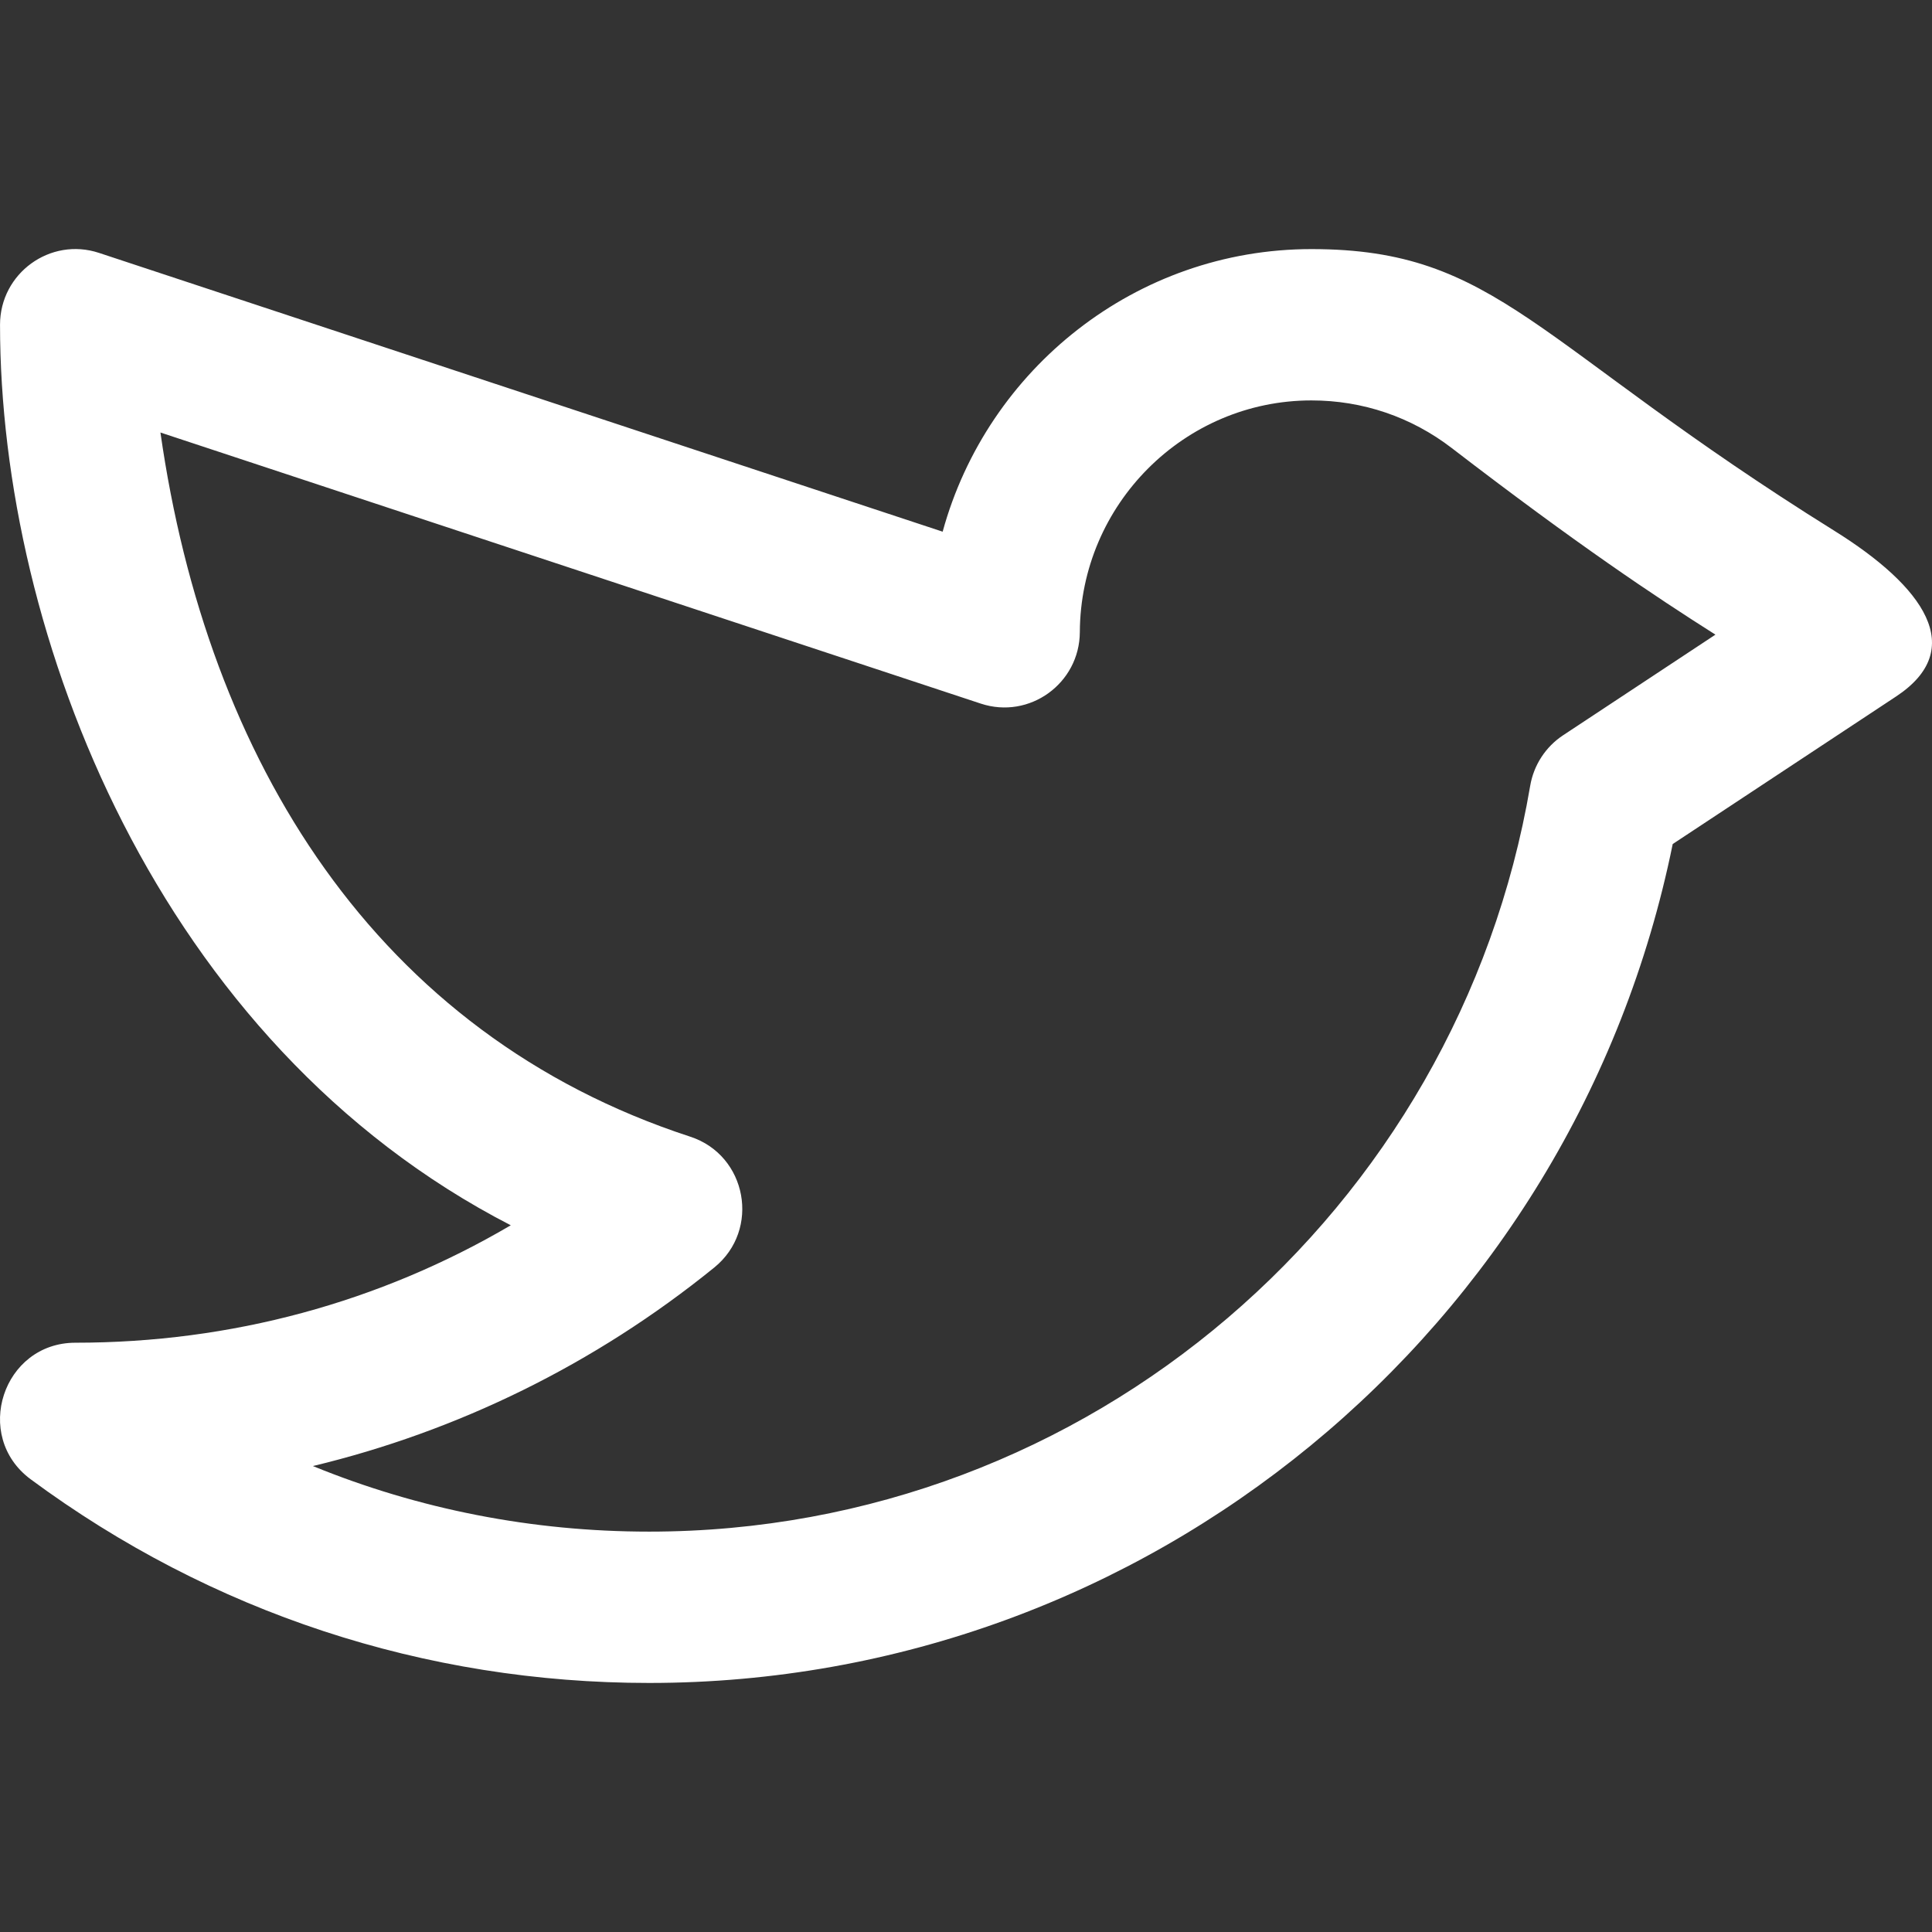<?xml version="1.0"?>
<svg xmlns="http://www.w3.org/2000/svg" xmlns:xlink="http://www.w3.org/1999/xlink" xmlns:svgjs="http://svgjs.com/svgjs" version="1.1" width="512" height="512" x="0" y="0" viewBox="0 0 512 512" style="enable-background:new 0 0 512 512" xml:space="preserve"><rect x="0" y="0" width="512" height="512" fill="#333333" stroke="none"/><g><g xmlns="http://www.w3.org/2000/svg"><path d="m486.103 140.651c-79.746-49.698-89.067-74.638-138.558-74.638-46.512 0-85.924 31.797-97.732 74.889l-223.578-73.884c-12.905-4.262-26.228 5.392-26.228 19.047 0 82.291 41.889 190.517 135.351 238.649-34.821 20.448-74.121 31.121-115.371 31.121-19.236 0-27.339 24.75-11.846 36.199 47.771 35.305 104.441 53.966 163.882 53.966 131.9 0 245.083-93.553 271.263-222.323l59.201-39.104c19.004-12.553 7.469-29.055-16.384-43.922zm-71.873 54.207c-4.625 3.056-7.779 7.899-8.711 13.377-19.131 112.489-116.735 197.661-233.496 197.661-30.977 0-61.073-5.923-89.101-17.376 38.259-9.197 74.645-26.885 106.378-52.625 12.316-9.989 8.675-29.75-6.38-34.664-83.388-27.215-128.007-99.84-140.403-186.61l217.411 71.845c12.902 4.26 26.172-5.36 26.238-18.95.164-33.856 27.698-61.4 61.379-61.4 13.585 0 26.452 4.374 37.214 12.647v.001c33.133 25.474 53.812 39.263 69.847 49.425z" fill="#ffffff" data-original="#000000"/></g></g></svg>
